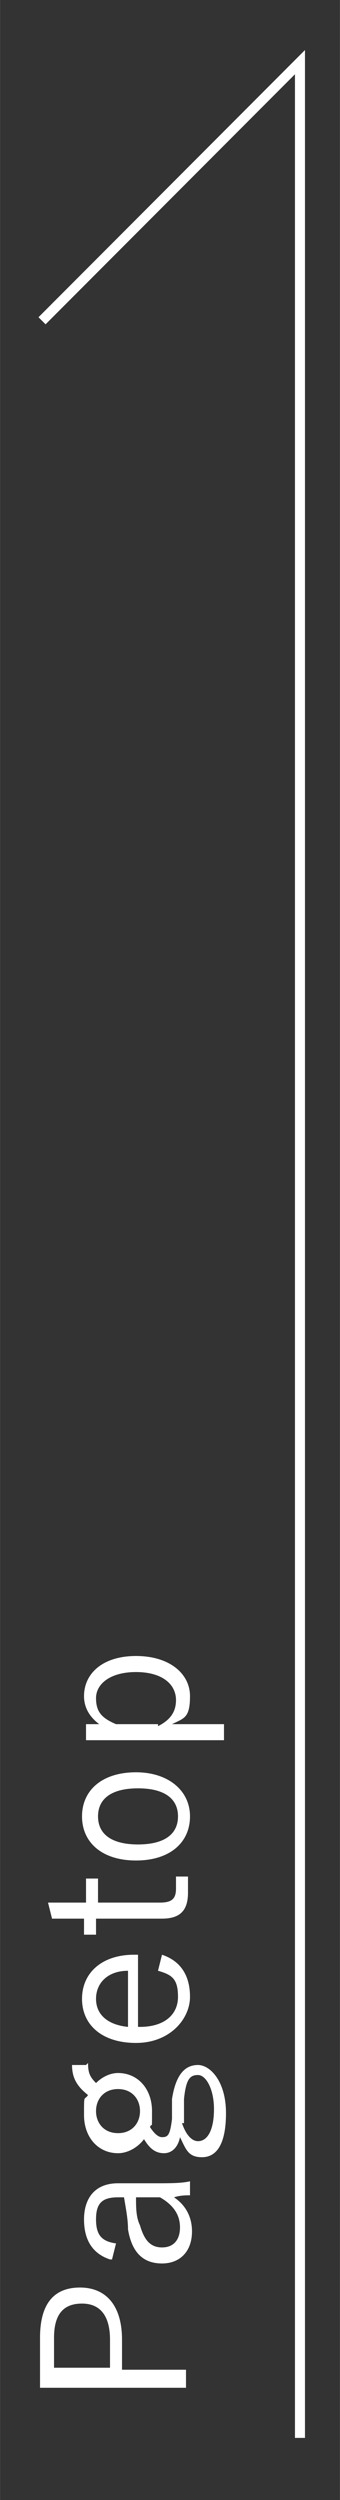 <?xml version="1.0" encoding="UTF-8"?>
<svg id="_レイヤー_1" xmlns="http://www.w3.org/2000/svg" width="6mm" height="44mm" version="1.1" viewBox="0 0 17 124.7">
  <rect x="0" y="0" width="17" height="124.7" fill="#333333" stroke="none"/>
  <!-- Generator: Adobe Illustrator 29.2.1, SVG Export Plug-In . SVG Version: 2.1.0 Build 116)  -->
  <defs>
    <style>
      .st0 {
        fill: none;
        stroke: #fff;
        stroke-miterlimit: 10;
        stroke-width: .5px;
      }

      .st1 {
        fill: #fff;
      }
    </style>
  </defs>
  <polyline class="st0" points="15 121.6 15 3.1 2.1 16"/>
  <g>
    <path class="st1" d="M2,116.6c0-1.7.7-2.5,2-2.5s2.1.9,2.1,2.6v1.5h3.2v.9H2v-2.4ZM5.5,118.2v-1.5c0-1.2-.5-1.8-1.4-1.8s-1.4.5-1.4,1.7v1.5h2.8Z"/>
    <path class="st1" d="M5.5,112.7c-.9-.3-1.3-1-1.3-2s.5-1.8,1.7-1.8h1.9c.7,0,1.3,0,1.7-.1v.7c-.2,0-.5,0-.8.1.6.4.9,1,.9,1.7,0,1-.6,1.6-1.5,1.6s-1.5-.5-1.7-1.7c0-.5-.1-1-.2-1.6h-.3c-.8,0-1.1.3-1.1,1.1s.3,1.1,1,1.2l-.2.8ZM6.8,109.6c0,.5,0,1,.2,1.4.2.7.5,1.1,1.1,1.1s.9-.4.9-1-.3-1.1-1-1.5h-1.1Z"/>
    <path class="st1" d="M4.4,102.9c0,.5.1.7.4,1,.3-.3.7-.5,1.1-.5,1,0,1.7.8,1.7,1.9s0,.5-.1.8c.2.3.4.5.6.5.3,0,.4-.1.5-.9v-1c.2-1.3.7-1.7,1.3-1.7s1.4.8,1.4,2.4-.5,2.2-1.2,2.2-.8-.4-1.1-1c-.1.5-.4.8-.8.8s-.7-.2-1-.7c-.3.4-.8.7-1.3.7-1,0-1.7-.8-1.7-1.9s0-.7.2-1c-.5-.4-.8-.8-.8-1.5h.7ZM5.9,106.4c.7,0,1.1-.5,1.1-1.1s-.4-1.1-1.1-1.1-1.1.5-1.1,1.1.4,1.1,1.1,1.1ZM9.1,105.9c.2.6.5.9.8.9.5,0,.8-.6.8-1.6s-.4-1.7-.8-1.7-.6.2-.7,1.2v1.2Z"/>
    <path class="st1" d="M7,101.1c1.2,0,1.9-.6,1.9-1.5s-.3-1.1-1-1.3l.2-.8c.9.3,1.4,1,1.4,2.1s-1,2.3-2.7,2.3-2.7-.9-2.7-2.2,1-2.2,2.6-2.2h.2v3.6ZM6.4,98.3c-1,0-1.6.6-1.6,1.4s.6,1.3,1.6,1.4v-2.8Z"/>
    <path class="st1" d="M4.3,94.9v-1.2h.6v1.2h3.1c.6,0,.8-.2.8-.7s0-.4,0-.6h.6c0,.3,0,.5,0,.8,0,.9-.4,1.3-1.3,1.3h-3.3v.8h-.6v-.8h-1.6l-.2-.8h1.8Z"/>
    <path class="st1" d="M6.8,88.4c1.6,0,2.7.9,2.7,2.2s-1,2.2-2.7,2.2-2.7-.9-2.7-2.2,1-2.2,2.7-2.2ZM6.9,92c1.3,0,2-.5,2-1.4s-.7-1.4-2-1.4-2,.5-2,1.4.7,1.4,2,1.4Z"/>
    <path class="st1" d="M5.1,86.1c-.6-.4-.9-.9-.9-1.5,0-1.1.9-2,2.6-2s2.7.9,2.7,2-.3,1.1-.9,1.4h2.6v.8h-6.9v-.8h.8ZM7.9,86.1c.6-.3.9-.7.9-1.3,0-.8-.7-1.4-2-1.4s-2,.6-2,1.3.3,1,1,1.3h2.1Z"/>
  </g>
</svg>